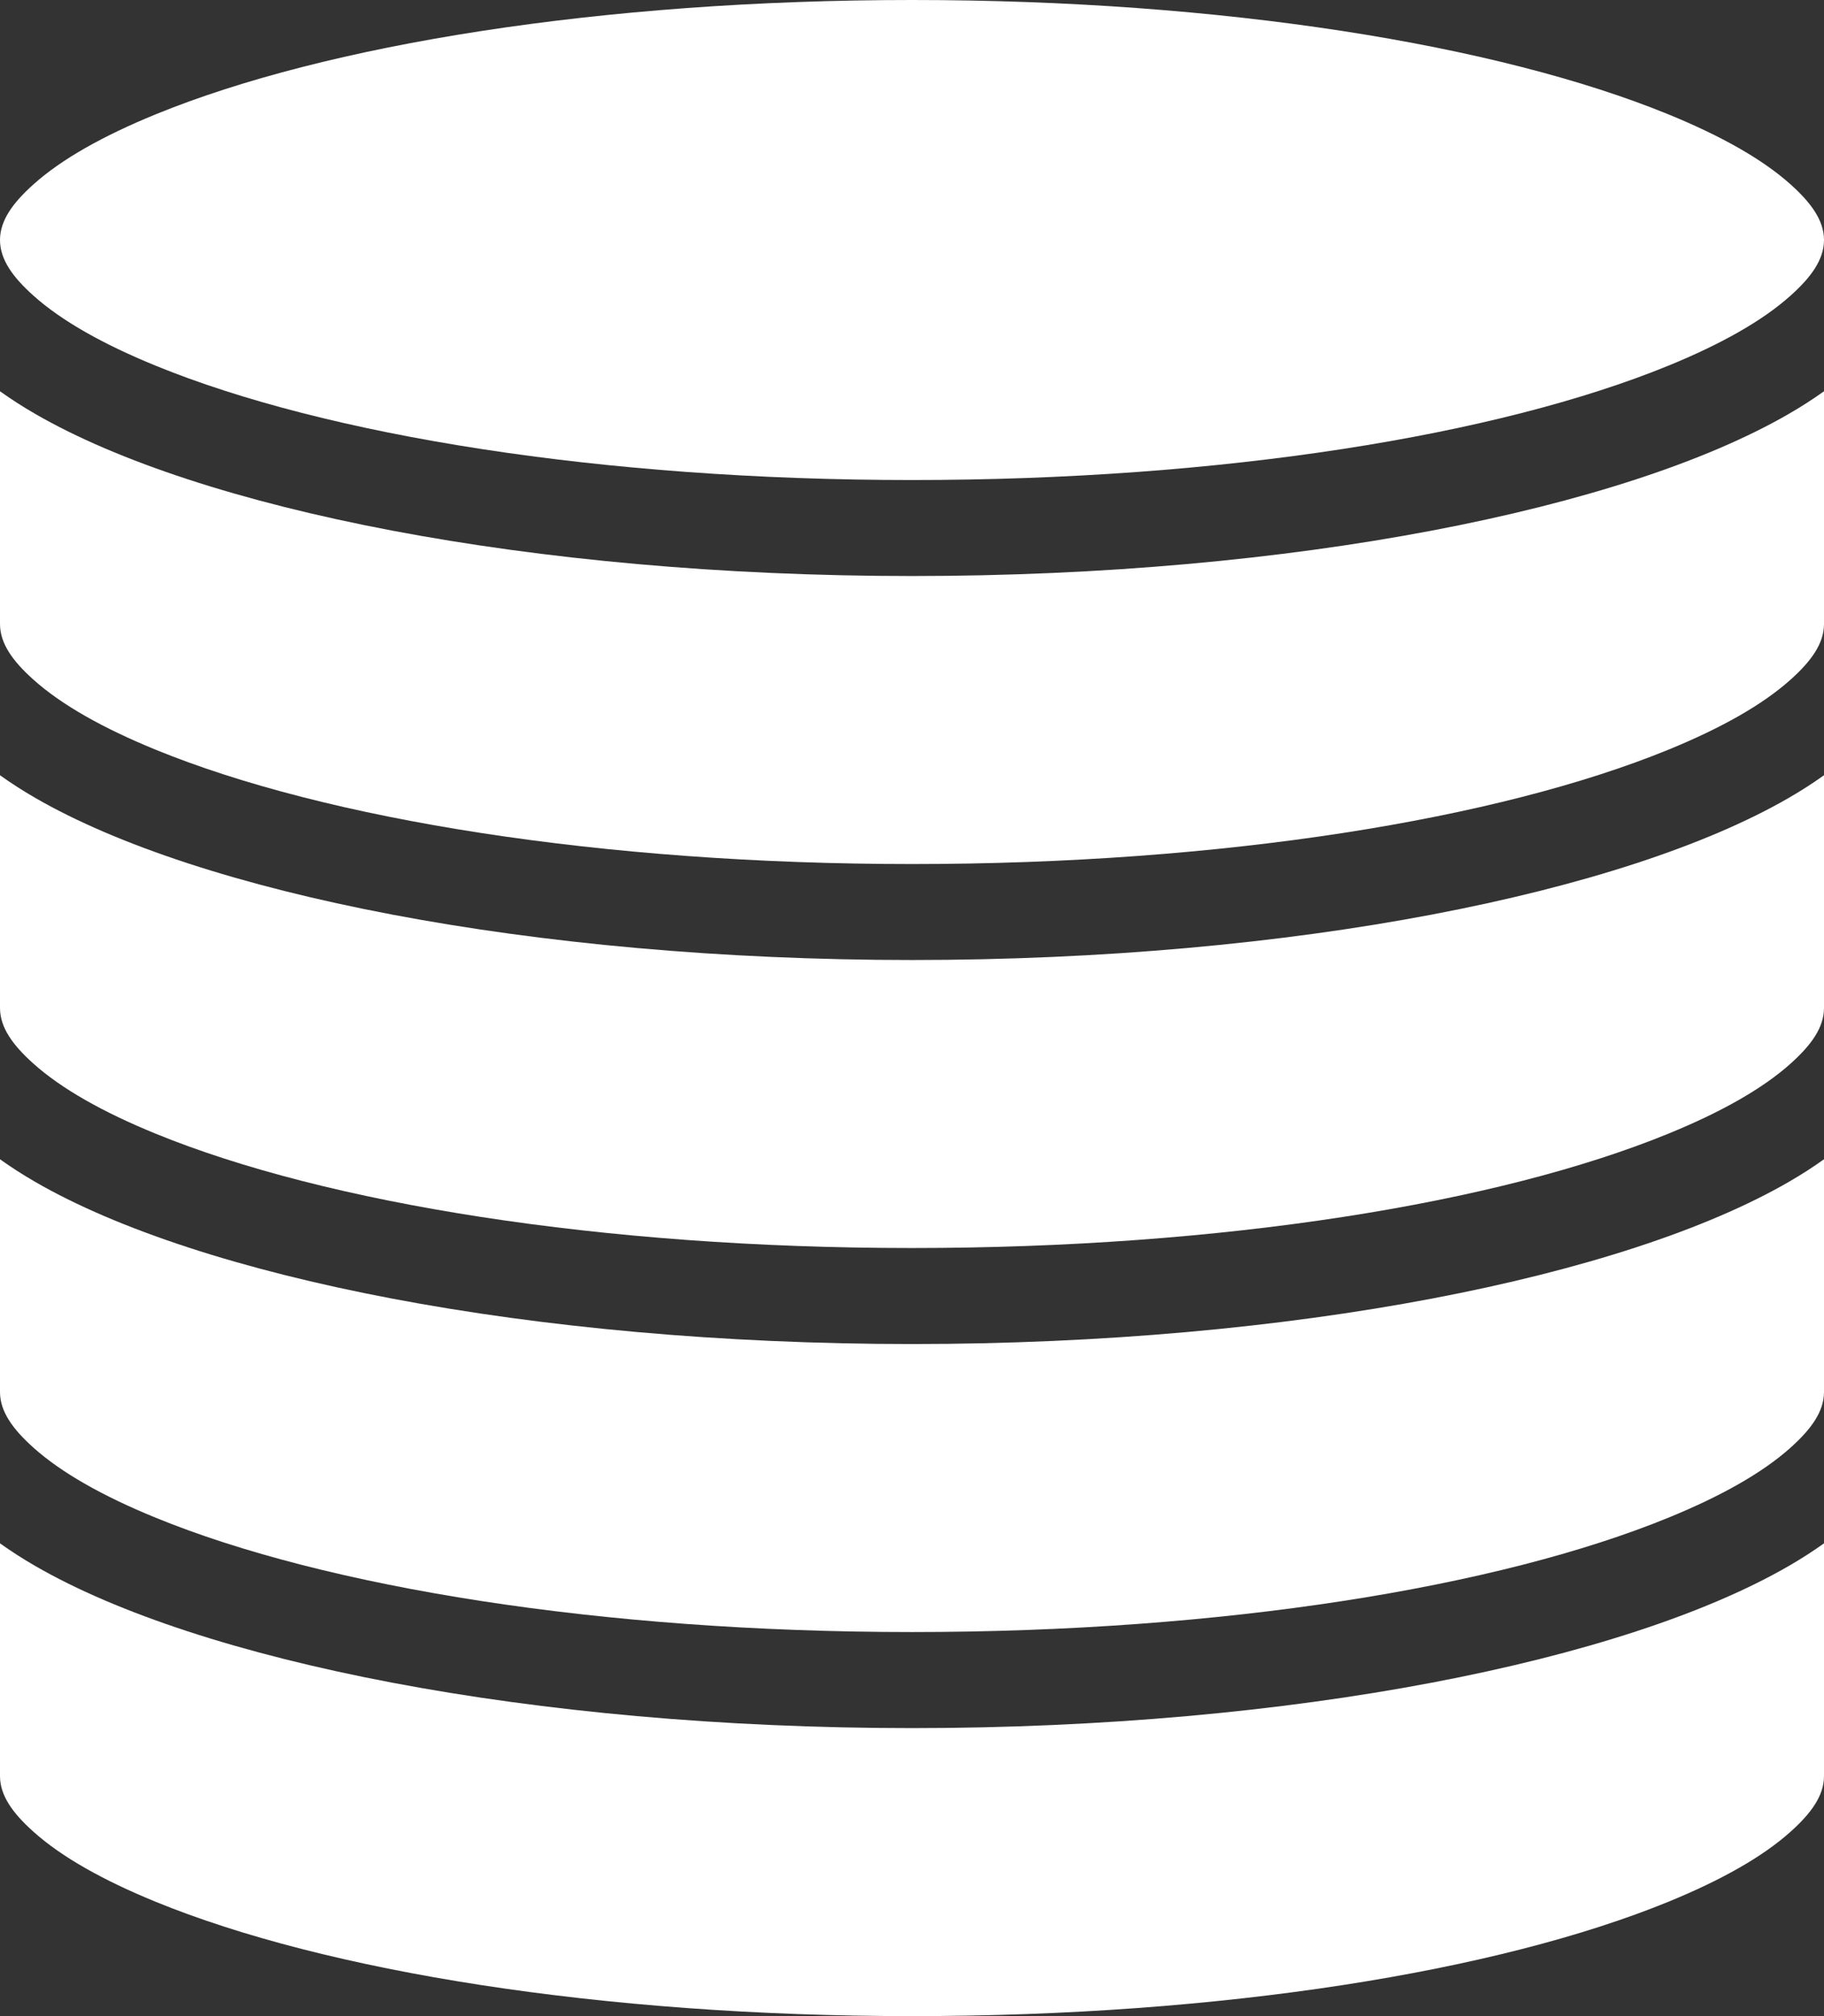 <svg width="38" height="42" viewBox="0 0 38 42" fill="none" xmlns="http://www.w3.org/2000/svg">
<rect x="0" y="0" width="38" height="42" fill="#333333" stroke="none"/>
<g id="Group">
<path id="Vector" fill-rule="evenodd" clip-rule="evenodd" d="M38 32.151C37.775 32.312 37.53 32.47 37.267 32.622C33.842 34.603 26.948 36 19 36C11.052 36 4.158 34.603 0.733 32.622C0.47 32.47 0.225 32.312 0 32.151V37C0 37.413 0.277 37.781 0.689 38.152C1.282 38.686 2.153 39.172 3.24 39.617C6.794 41.071 12.533 42 19 42C25.467 42 31.206 41.071 34.76 39.617C35.847 39.172 36.718 38.686 37.311 38.152C37.723 37.781 38 37.413 38 37V32.151Z" fill="white"/>
<path id="Vector_2" fill-rule="evenodd" clip-rule="evenodd" d="M38 24.15C37.775 24.311 37.53 24.469 37.267 24.621C33.842 26.602 26.948 27.999 19 27.999C11.052 27.999 4.158 26.602 0.733 24.621C0.47 24.469 0.225 24.311 0 24.15V28.999C0 29.412 0.277 29.78 0.689 30.151C1.282 30.685 2.153 31.171 3.24 31.616C6.794 33.07 12.533 33.999 19 33.999C25.467 33.999 31.206 33.07 34.76 31.616C35.847 31.171 36.718 30.685 37.311 30.151C37.723 29.78 38 29.412 38 28.999V24.15Z" fill="white"/>
<path id="Vector_3" fill-rule="evenodd" clip-rule="evenodd" d="M38 16.15C37.775 16.311 37.53 16.469 37.267 16.621C33.842 18.602 26.948 19.999 19 19.999C11.052 19.999 4.158 18.602 0.733 16.621C0.47 16.469 0.225 16.311 0 16.15V20.999C0 21.412 0.277 21.78 0.689 22.151C1.282 22.685 2.153 23.171 3.24 23.616C6.794 25.07 12.533 25.999 19 25.999C25.467 25.999 31.206 25.07 34.76 23.616C35.847 23.171 36.718 22.685 37.311 22.151C37.723 21.78 38 21.412 38 20.999V16.15Z" fill="white"/>
<path id="Vector_4" fill-rule="evenodd" clip-rule="evenodd" d="M38 8.151C37.775 8.312 37.53 8.47 37.267 8.622C33.842 10.603 26.948 12 19 12C11.052 12 4.158 10.603 0.733 8.622C0.47 8.47 0.225 8.312 0 8.151V13C0 13.413 0.277 13.781 0.689 14.152C1.282 14.686 2.153 15.172 3.24 15.617C6.794 17.071 12.533 18 19 18C25.467 18 31.206 17.071 34.76 15.617C35.847 15.172 36.718 14.686 37.311 14.152C37.723 13.781 38 13.413 38 13V8.151Z" fill="white"/>
<path id="Vector_5" fill-rule="evenodd" clip-rule="evenodd" d="M19 0C25.467 0 31.206 0.929 34.76 2.383C35.847 2.828 36.718 3.314 37.311 3.848C37.723 4.219 38 4.587 38 5C38 5.413 37.723 5.781 37.311 6.152C36.718 6.686 35.847 7.172 34.76 7.617C31.206 9.071 25.467 10 19 10C12.533 10 6.794 9.071 3.24 7.617C2.153 7.172 1.282 6.686 0.689 6.152C0.277 5.781 0 5.413 0 5C0 4.587 0.277 4.219 0.689 3.848C1.282 3.314 2.153 2.828 3.24 2.383C6.794 0.929 12.533 0 19 0Z" fill="white"/>
</g>
</svg>

